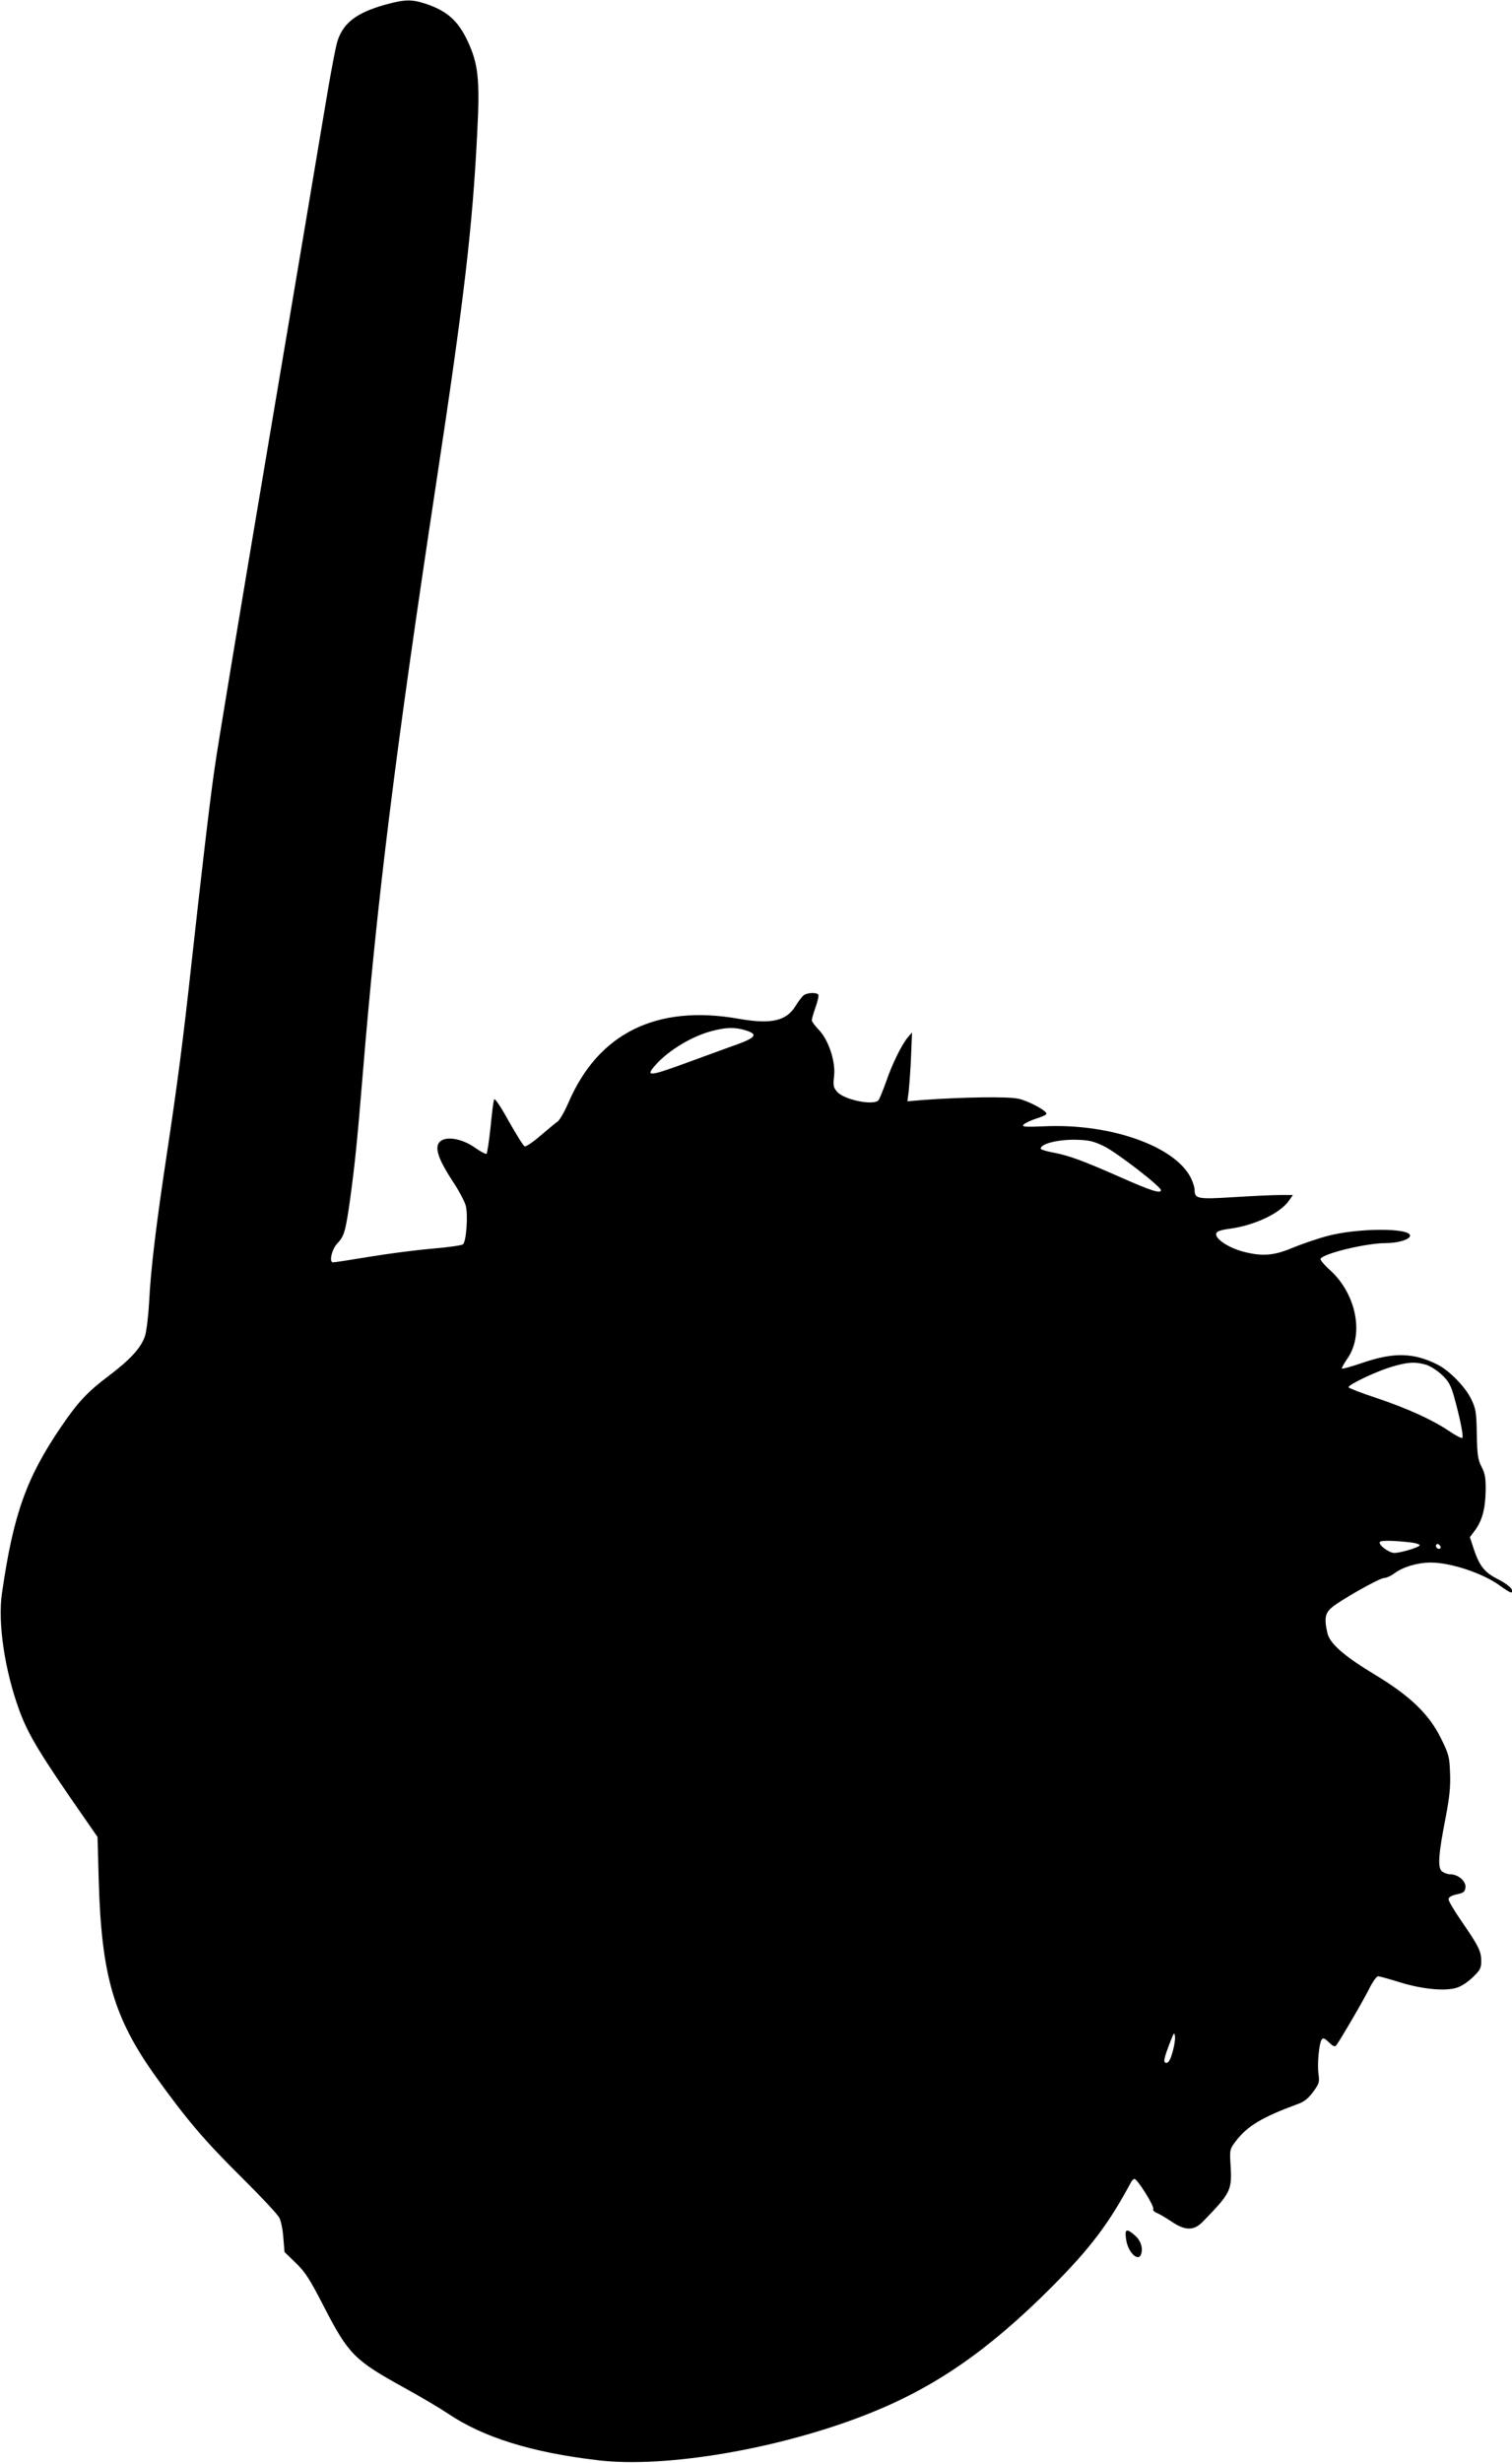 <?xml version="1.0" standalone="no"?>
<!DOCTYPE svg PUBLIC "-//W3C//DTD SVG 20010904//EN"
 "http://www.w3.org/TR/2001/REC-SVG-20010904/DTD/svg10.dtd">
<svg version="1.0" xmlns="http://www.w3.org/2000/svg"
 width="786pt" height="1280pt" viewBox="0 0 786 1280"
 preserveAspectRatio="xMidYMid meet">
<g transform="translate(0,1280) scale(0.1,-0.1)"
fill="#000000" stroke="none">
<path d="M2004 12776 c-147 -41 -216 -92 -248 -184 -9 -23 -38 -176 -65 -340
-27 -163 -162 -965 -300 -1782 -138 -817 -262 -1564 -275 -1660 -25 -169 -67
-532 -121 -1020 -43 -395 -74 -631 -126 -975 -57 -377 -85 -605 -94 -785 -4
-69 -13 -146 -21 -172 -20 -61 -75 -122 -189 -208 -109 -82 -159 -135 -245
-261 -182 -266 -251 -458 -310 -870 -22 -152 14 -398 90 -606 47 -129 110
-232 344 -568 l63 -91 6 -219 c14 -504 78 -723 303 -1035 156 -217 250 -327
440 -515 100 -99 188 -193 196 -210 9 -16 18 -63 21 -104 l6 -74 58 -56 c49
-47 73 -84 148 -230 127 -246 158 -277 418 -420 82 -45 183 -105 225 -133 183
-124 437 -203 781 -243 351 -42 941 59 1394 237 352 138 631 330 963 662 201
202 298 330 413 545 4 8 12 16 17 18 14 5 107 -144 99 -157 -3 -5 4 -14 17
-19 13 -5 47 -25 77 -45 72 -49 117 -49 163 -2 146 150 153 164 145 293 -5 83
-4 85 27 126 60 79 136 124 319 192 36 12 58 30 83 64 31 42 34 50 28 94 -7
53 3 156 16 177 7 12 15 9 38 -13 23 -22 31 -25 39 -15 20 26 142 235 172 296
17 34 37 62 45 62 7 0 58 -14 112 -31 113 -35 229 -47 292 -30 26 7 60 29 87
55 39 37 45 48 45 85 0 51 -13 77 -101 205 -38 55 -69 107 -69 116 0 11 14 19
43 26 35 7 42 13 45 35 4 33 -38 69 -79 69 -15 0 -35 8 -45 17 -21 21 -16 91
22 283 19 100 25 157 22 225 -3 85 -6 98 -47 181 -62 126 -161 221 -340 329
-164 99 -239 164 -251 220 -16 70 -12 99 18 127 38 36 253 158 278 158 11 0
36 11 54 25 45 33 120 55 188 55 106 0 277 -58 362 -122 29 -21 55 -37 58 -33
13 13 -17 41 -74 70 -67 34 -93 67 -123 156 l-20 61 24 32 c39 51 56 113 58
206 1 70 -3 92 -21 127 -19 37 -23 61 -25 170 -2 116 -5 133 -30 184 -30 62
-112 146 -173 177 -124 63 -228 66 -391 10 -56 -19 -105 -33 -107 -30 -3 2 10
26 29 53 86 125 46 331 -87 455 -33 29 -57 58 -53 63 17 28 238 81 338 81 65
0 127 19 127 39 0 41 -273 40 -430 -2 -53 -14 -133 -42 -180 -61 -96 -41 -158
-46 -255 -21 -95 25 -170 84 -134 105 7 5 36 12 64 15 128 18 258 79 305 145
l21 30 -65 0 c-37 0 -145 -5 -241 -11 -190 -12 -205 -9 -205 38 0 13 -9 41
-20 63 -84 165 -420 283 -762 267 -101 -4 -117 -3 -107 9 6 7 35 21 65 31 30
9 54 20 54 25 0 17 -95 68 -149 79 -55 11 -285 8 -490 -7 l-84 -7 7 54 c3 30
9 110 12 179 l5 125 -21 -25 c-31 -35 -83 -140 -115 -235 -16 -44 -33 -86 -38
-92 -23 -30 -178 1 -215 43 -20 23 -22 33 -16 83 8 76 -29 188 -81 241 -19 20
-35 41 -35 48 0 7 9 38 20 69 11 31 17 60 14 64 -8 13 -58 11 -76 -3 -9 -7
-28 -32 -42 -55 -48 -79 -127 -97 -297 -67 -426 75 -729 -75 -884 -436 -20
-46 -45 -90 -56 -98 -11 -7 -51 -41 -90 -74 -38 -33 -75 -58 -82 -55 -6 2 -43
61 -82 130 -40 73 -72 121 -76 114 -4 -6 -12 -72 -19 -145 -8 -73 -17 -135
-21 -138 -5 -2 -30 11 -57 30 -78 56 -173 66 -194 21 -15 -33 9 -93 78 -198
30 -45 59 -100 65 -122 13 -48 3 -185 -14 -201 -7 -6 -79 -16 -162 -23 -82 -7
-229 -26 -325 -42 -96 -16 -181 -29 -189 -29 -22 0 -6 69 23 99 35 37 42 61
65 222 26 191 36 288 66 649 76 925 169 1671 384 3090 144 948 188 1327 212
1815 14 272 5 353 -49 469 -50 108 -108 159 -218 196 -74 24 -108 24 -210 -4z
m1871 -5330 c66 -20 56 -37 -42 -73 -49 -17 -162 -59 -253 -92 -207 -76 -228
-78 -172 -15 68 77 195 153 300 178 70 18 115 18 167 2z m1865 -603 c67 -33
296 -210 295 -228 0 -19 -52 -3 -205 65 -202 89 -270 114 -352 130 -38 7 -68
16 -68 21 0 26 94 49 190 46 62 -2 87 -8 140 -34z m1673 -1135 c23 -7 60 -31
83 -53 34 -32 46 -54 62 -110 31 -111 51 -209 44 -217 -4 -4 -34 12 -67 34
-88 60 -221 120 -382 174 -79 26 -143 51 -143 55 0 14 141 81 220 105 86 26
126 29 183 12z m-75 -924 c23 -3 42 -9 42 -14 0 -10 -98 -40 -132 -40 -27 0
-84 42 -75 57 6 9 74 8 165 -3z m149 -30 c-9 -9 -28 6 -21 18 4 6 10 6 17 -1
6 -6 8 -13 4 -17z m-1392 -2619 c-10 -37 -21 -55 -31 -55 -19 0 -15 20 19 108
19 50 22 54 25 29 2 -15 -4 -52 -13 -82z"/>
<path d="M5854 1163 c9 -69 66 -122 79 -74 9 34 -5 71 -35 96 -43 37 -52 32
-44 -22z"/>
</g>
</svg>
